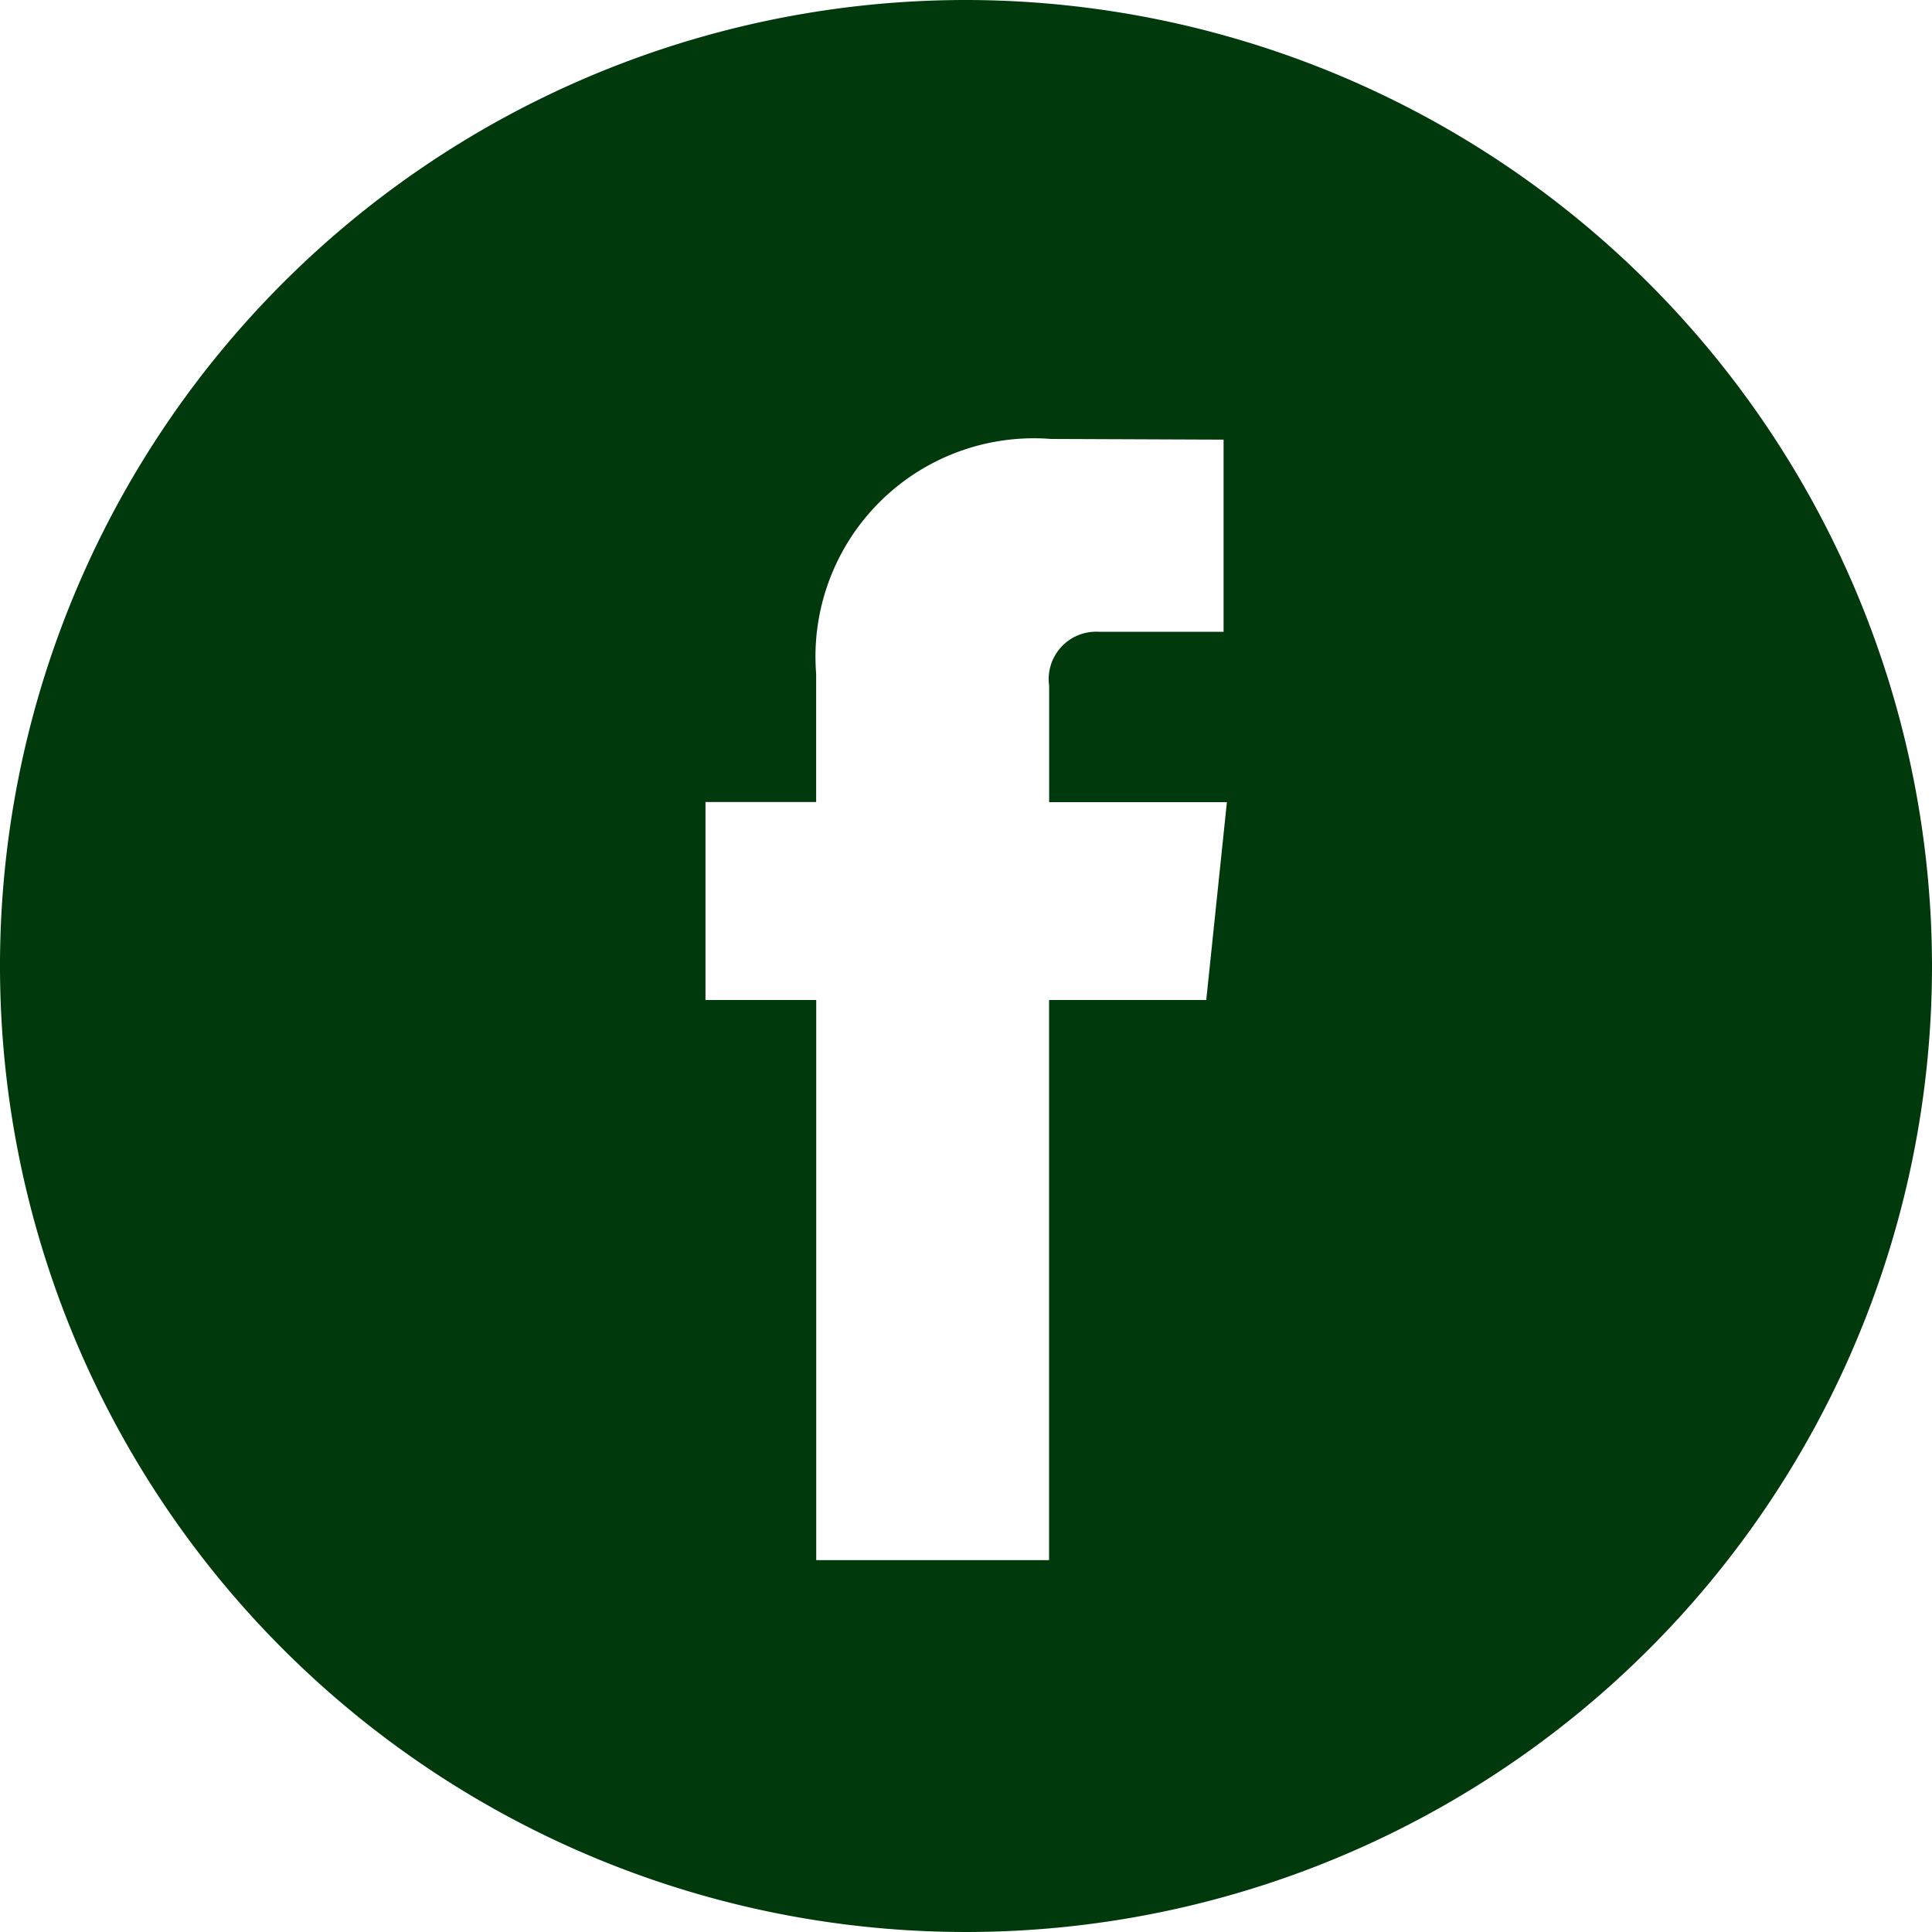 <svg xmlns="http://www.w3.org/2000/svg" width="25" height="25" viewBox="0 0 25 25"><defs><style>.a{fill:#00390c;}</style></defs><path class="a" d="M12.5,0A12.5,12.5,0,1,0,25,12.5,12.514,12.514,0,0,0,12.5,0Zm3.109,12.94H13.575v7.248H10.562V12.94H9.129V10.378h1.432V8.721A2.826,2.826,0,0,1,13.6,5.68l2.233.009V8.175H14.215a.614.614,0,0,0-.639.7v1.505h2.3Z"/></svg>